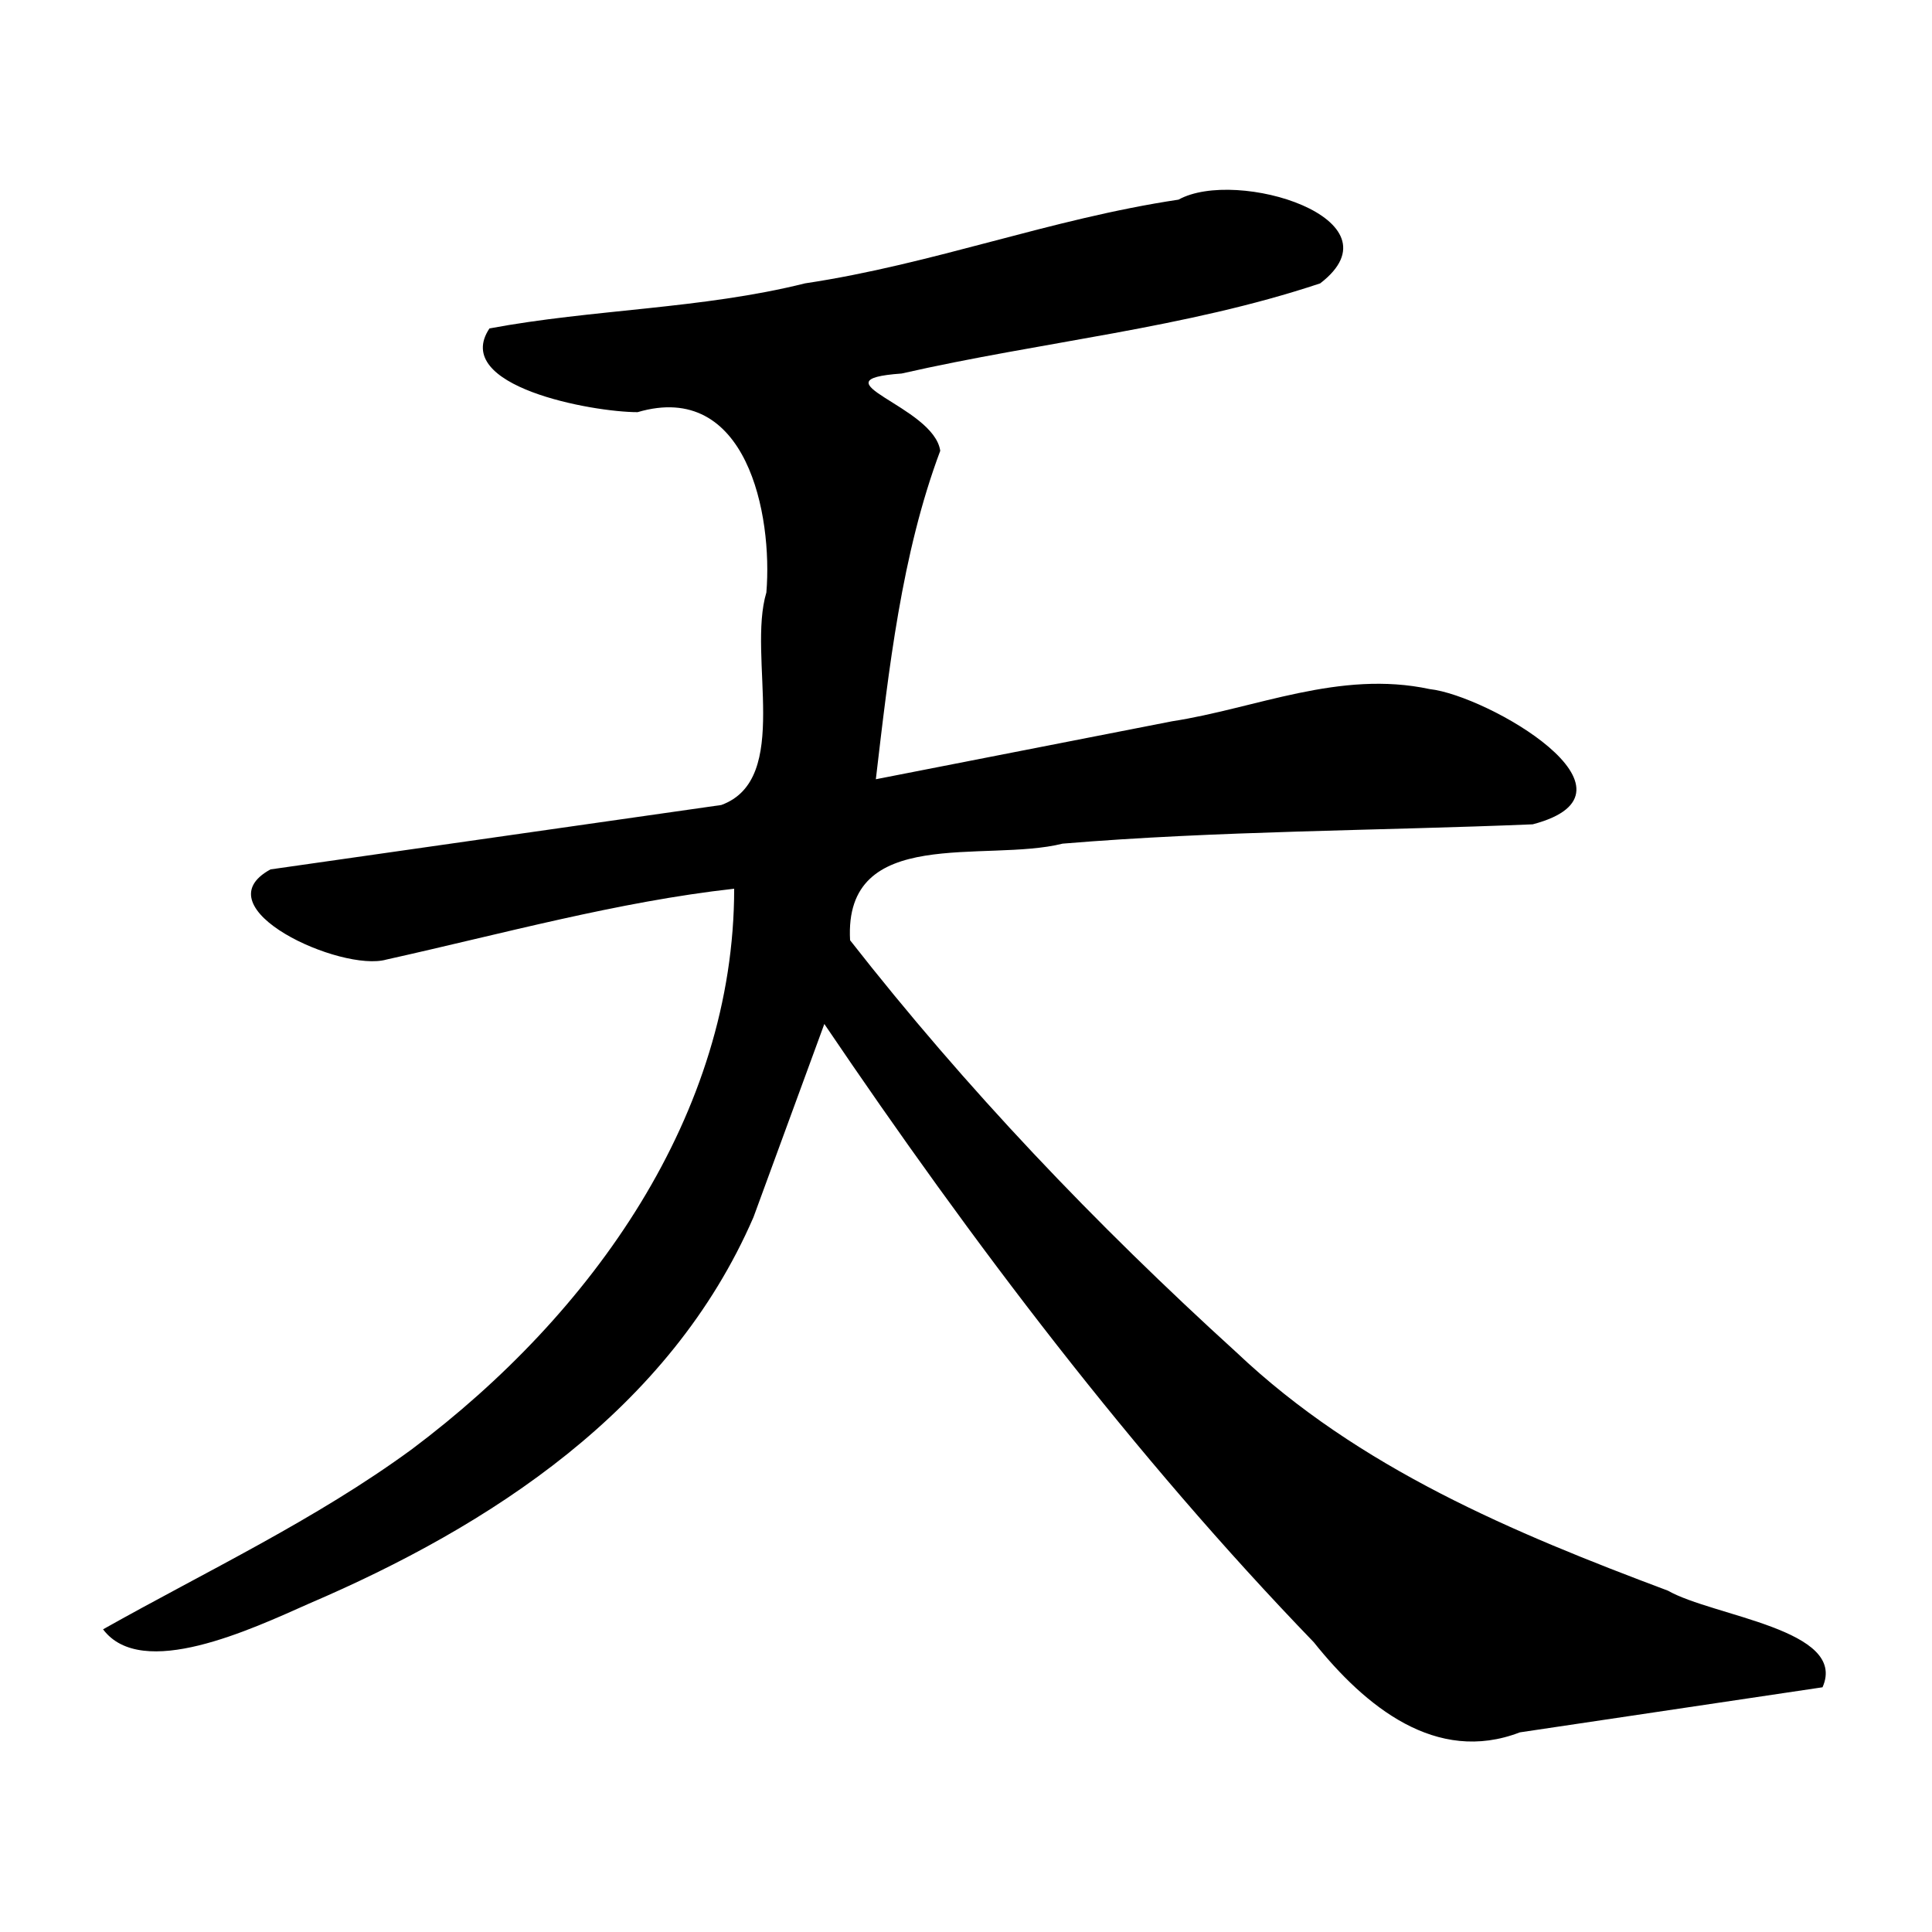 <svg xmlns="http://www.w3.org/2000/svg" width="300" height="300" aria-label="天">
  <path d="M128 159c23 34 48 67 76 96 8 10 19 19 32 14l47-7c4-9-17-11-24-15-24-9-48-19-67-37-22-20-42-41-60-64-1-18 21-12 33-15 24-2 49-2 73-3 19-5-7-20-16-21-14-3-27 3-40 5l-46 9c2-17 4-35 10-51-1-7-20-11-6-12 22-5 44-7 65-14 13-10-13-18-22-13-20 3-38 10-58 13-16 4-33 4-49 7-6 9 16 13 23 13 17-5 21 16 20 28-3 10 4 29-7 33l-70 10c-11 6 11 16 18 14 18-4 36-9 54-11 0 35-22 66-50 87-15 11-32 19-48 28 6 8 23 0 32-4 28-12 56-30 69-60l11-30z"/>
</svg>
